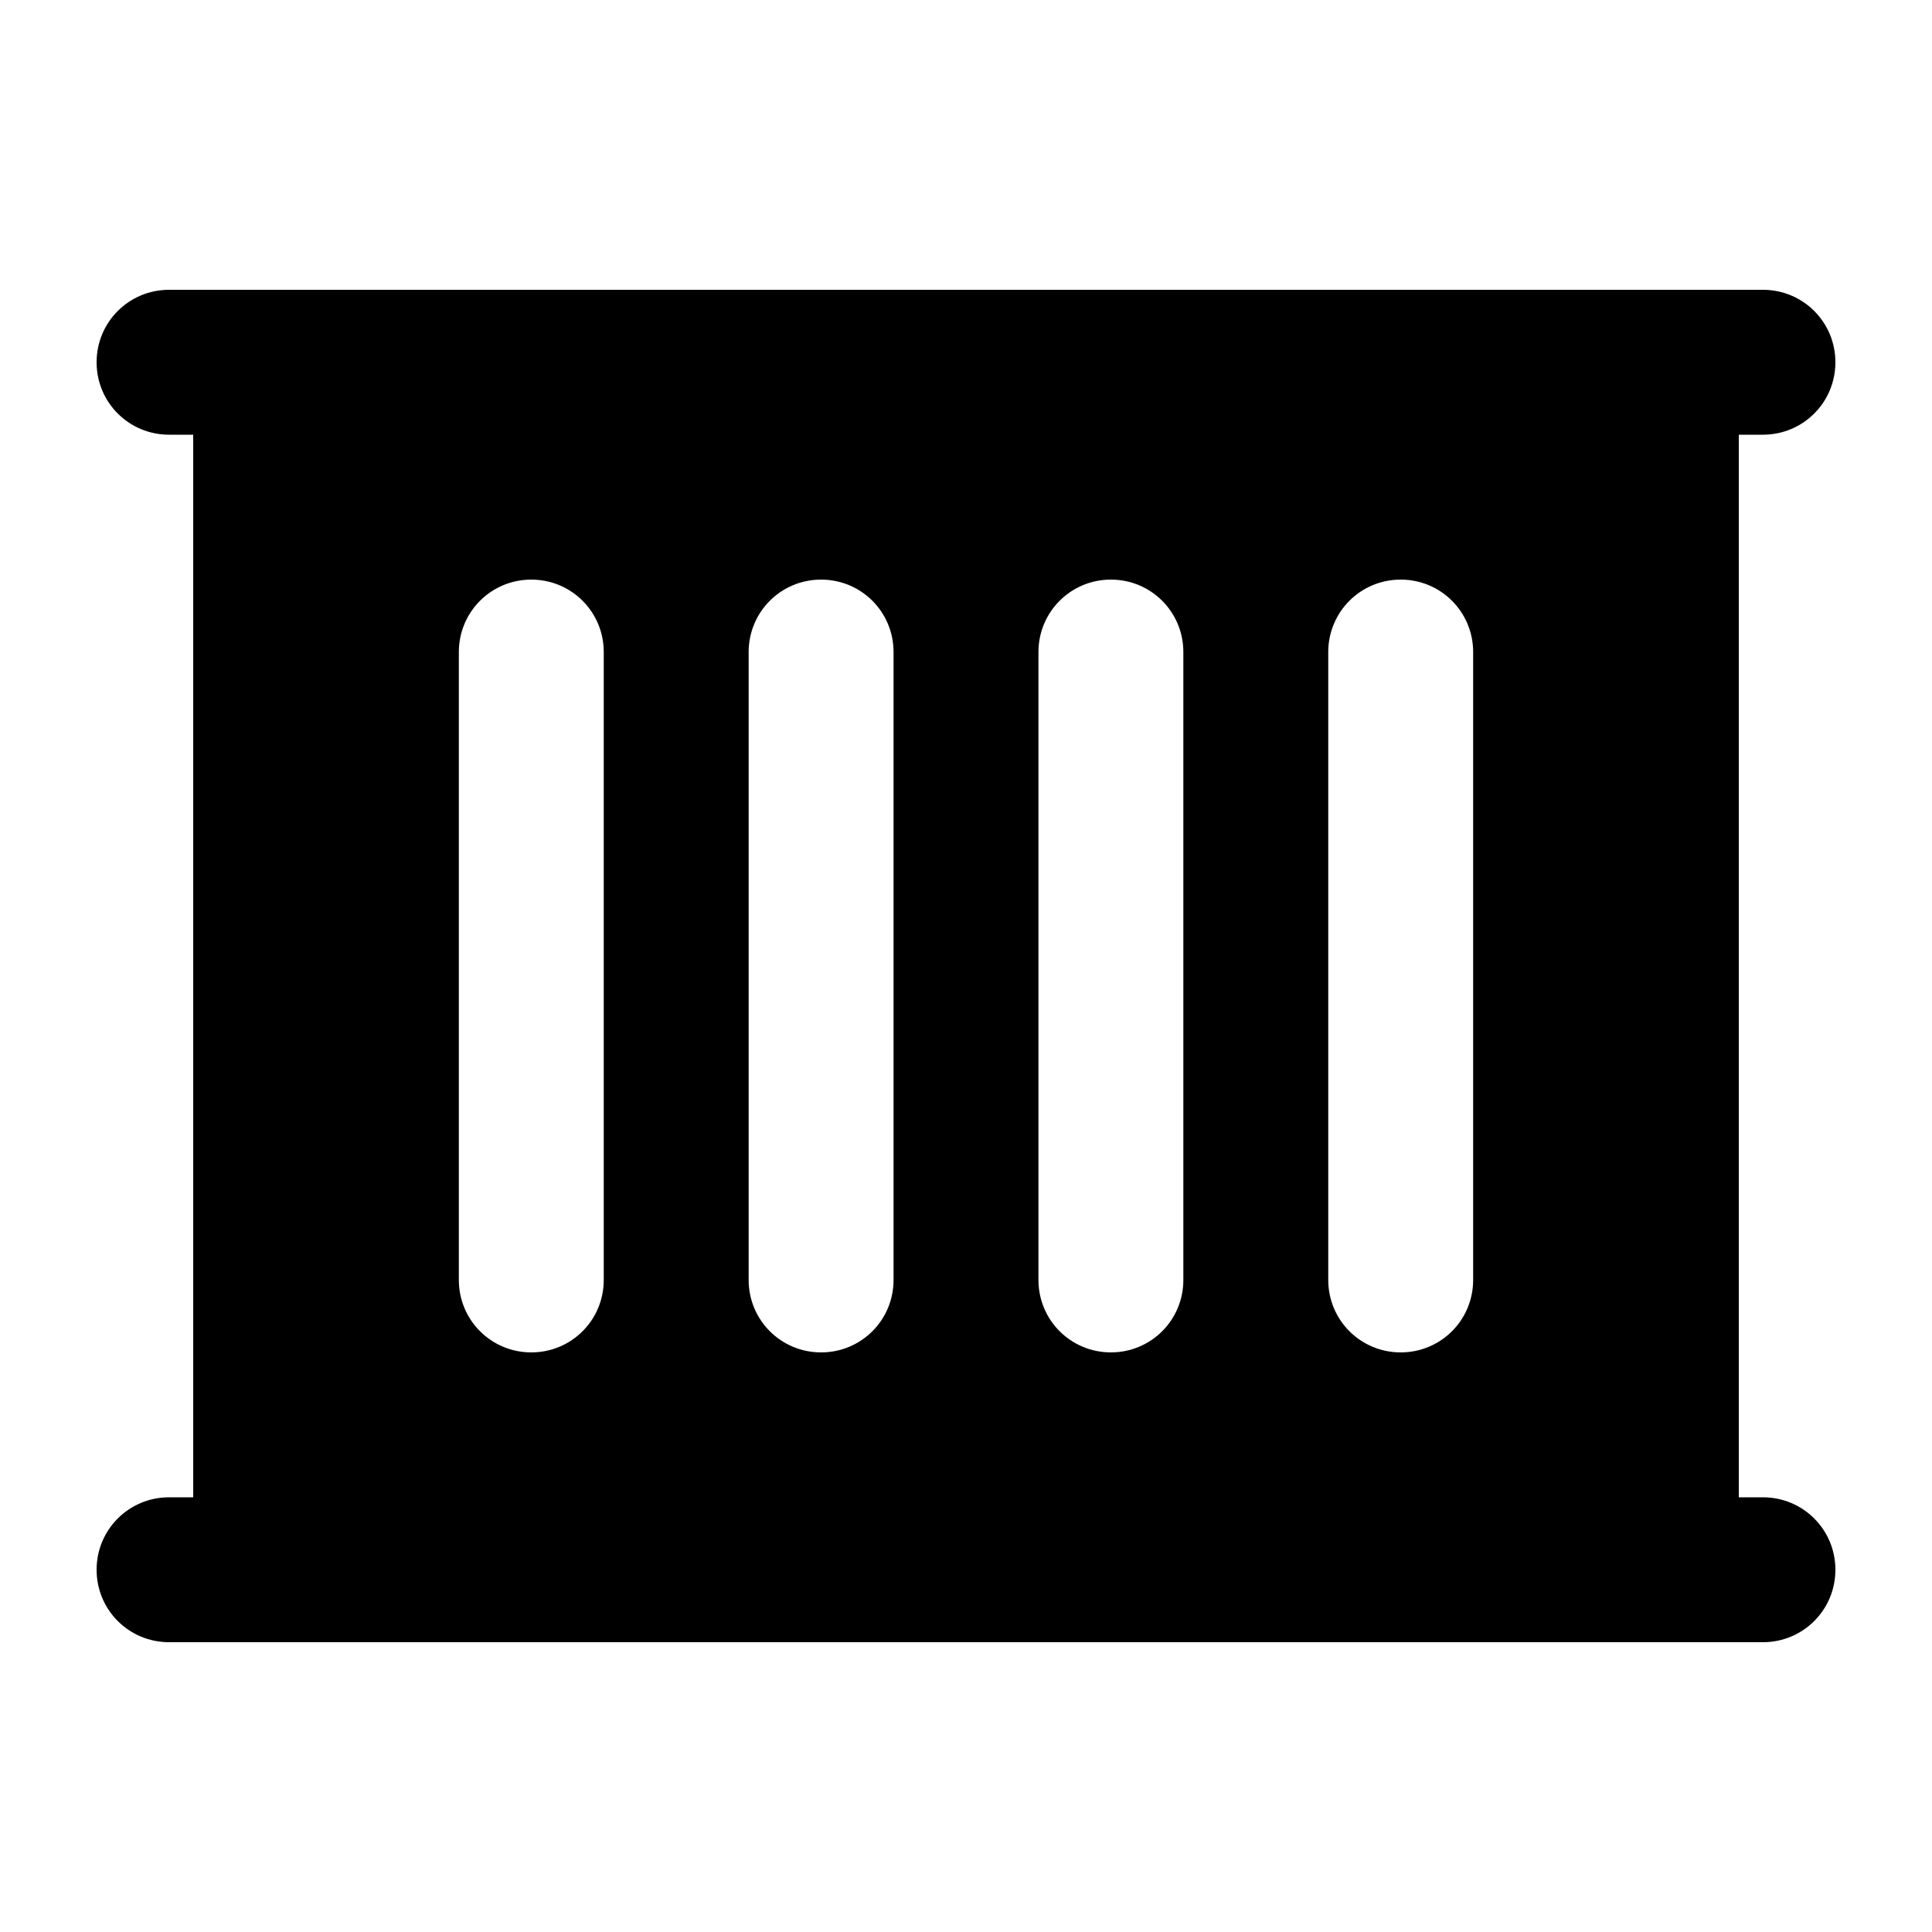 <svg xmlns="http://www.w3.org/2000/svg" viewBox="0 0 640 640"><!--! Font Awesome Pro 7.1.0 by @fontawesome - https://fontawesome.com License - https://fontawesome.com/license (Commercial License) Copyright 2025 Fonticons, Inc. --><path fill="currentColor" d="M32 120C32 106.7 42.7 96 56 96L584 96C597.3 96 608 106.7 608 120C608 133.3 597.3 144 584 144L576 144L576 496L584 496C597.3 496 608 506.7 608 520C608 533.3 597.3 544 584 544L56 544C42.7 544 32 533.3 32 520C32 506.7 42.7 496 56 496L64 496L64 144L56 144C42.7 144 32 133.3 32 120zM152 216L152 424C152 437.3 162.7 448 176 448C189.3 448 200 437.3 200 424L200 216C200 202.7 189.3 192 176 192C162.7 192 152 202.7 152 216zM368 192C354.7 192 344 202.7 344 216L344 424C344 437.3 354.7 448 368 448C381.3 448 392 437.3 392 424L392 216C392 202.7 381.3 192 368 192zM440 216L440 424C440 437.3 450.7 448 464 448C477.3 448 488 437.3 488 424L488 216C488 202.7 477.3 192 464 192C450.7 192 440 202.7 440 216zM272 192C258.7 192 248 202.7 248 216L248 424C248 437.3 258.7 448 272 448C285.3 448 296 437.3 296 424L296 216C296 202.7 285.3 192 272 192z"/></svg>